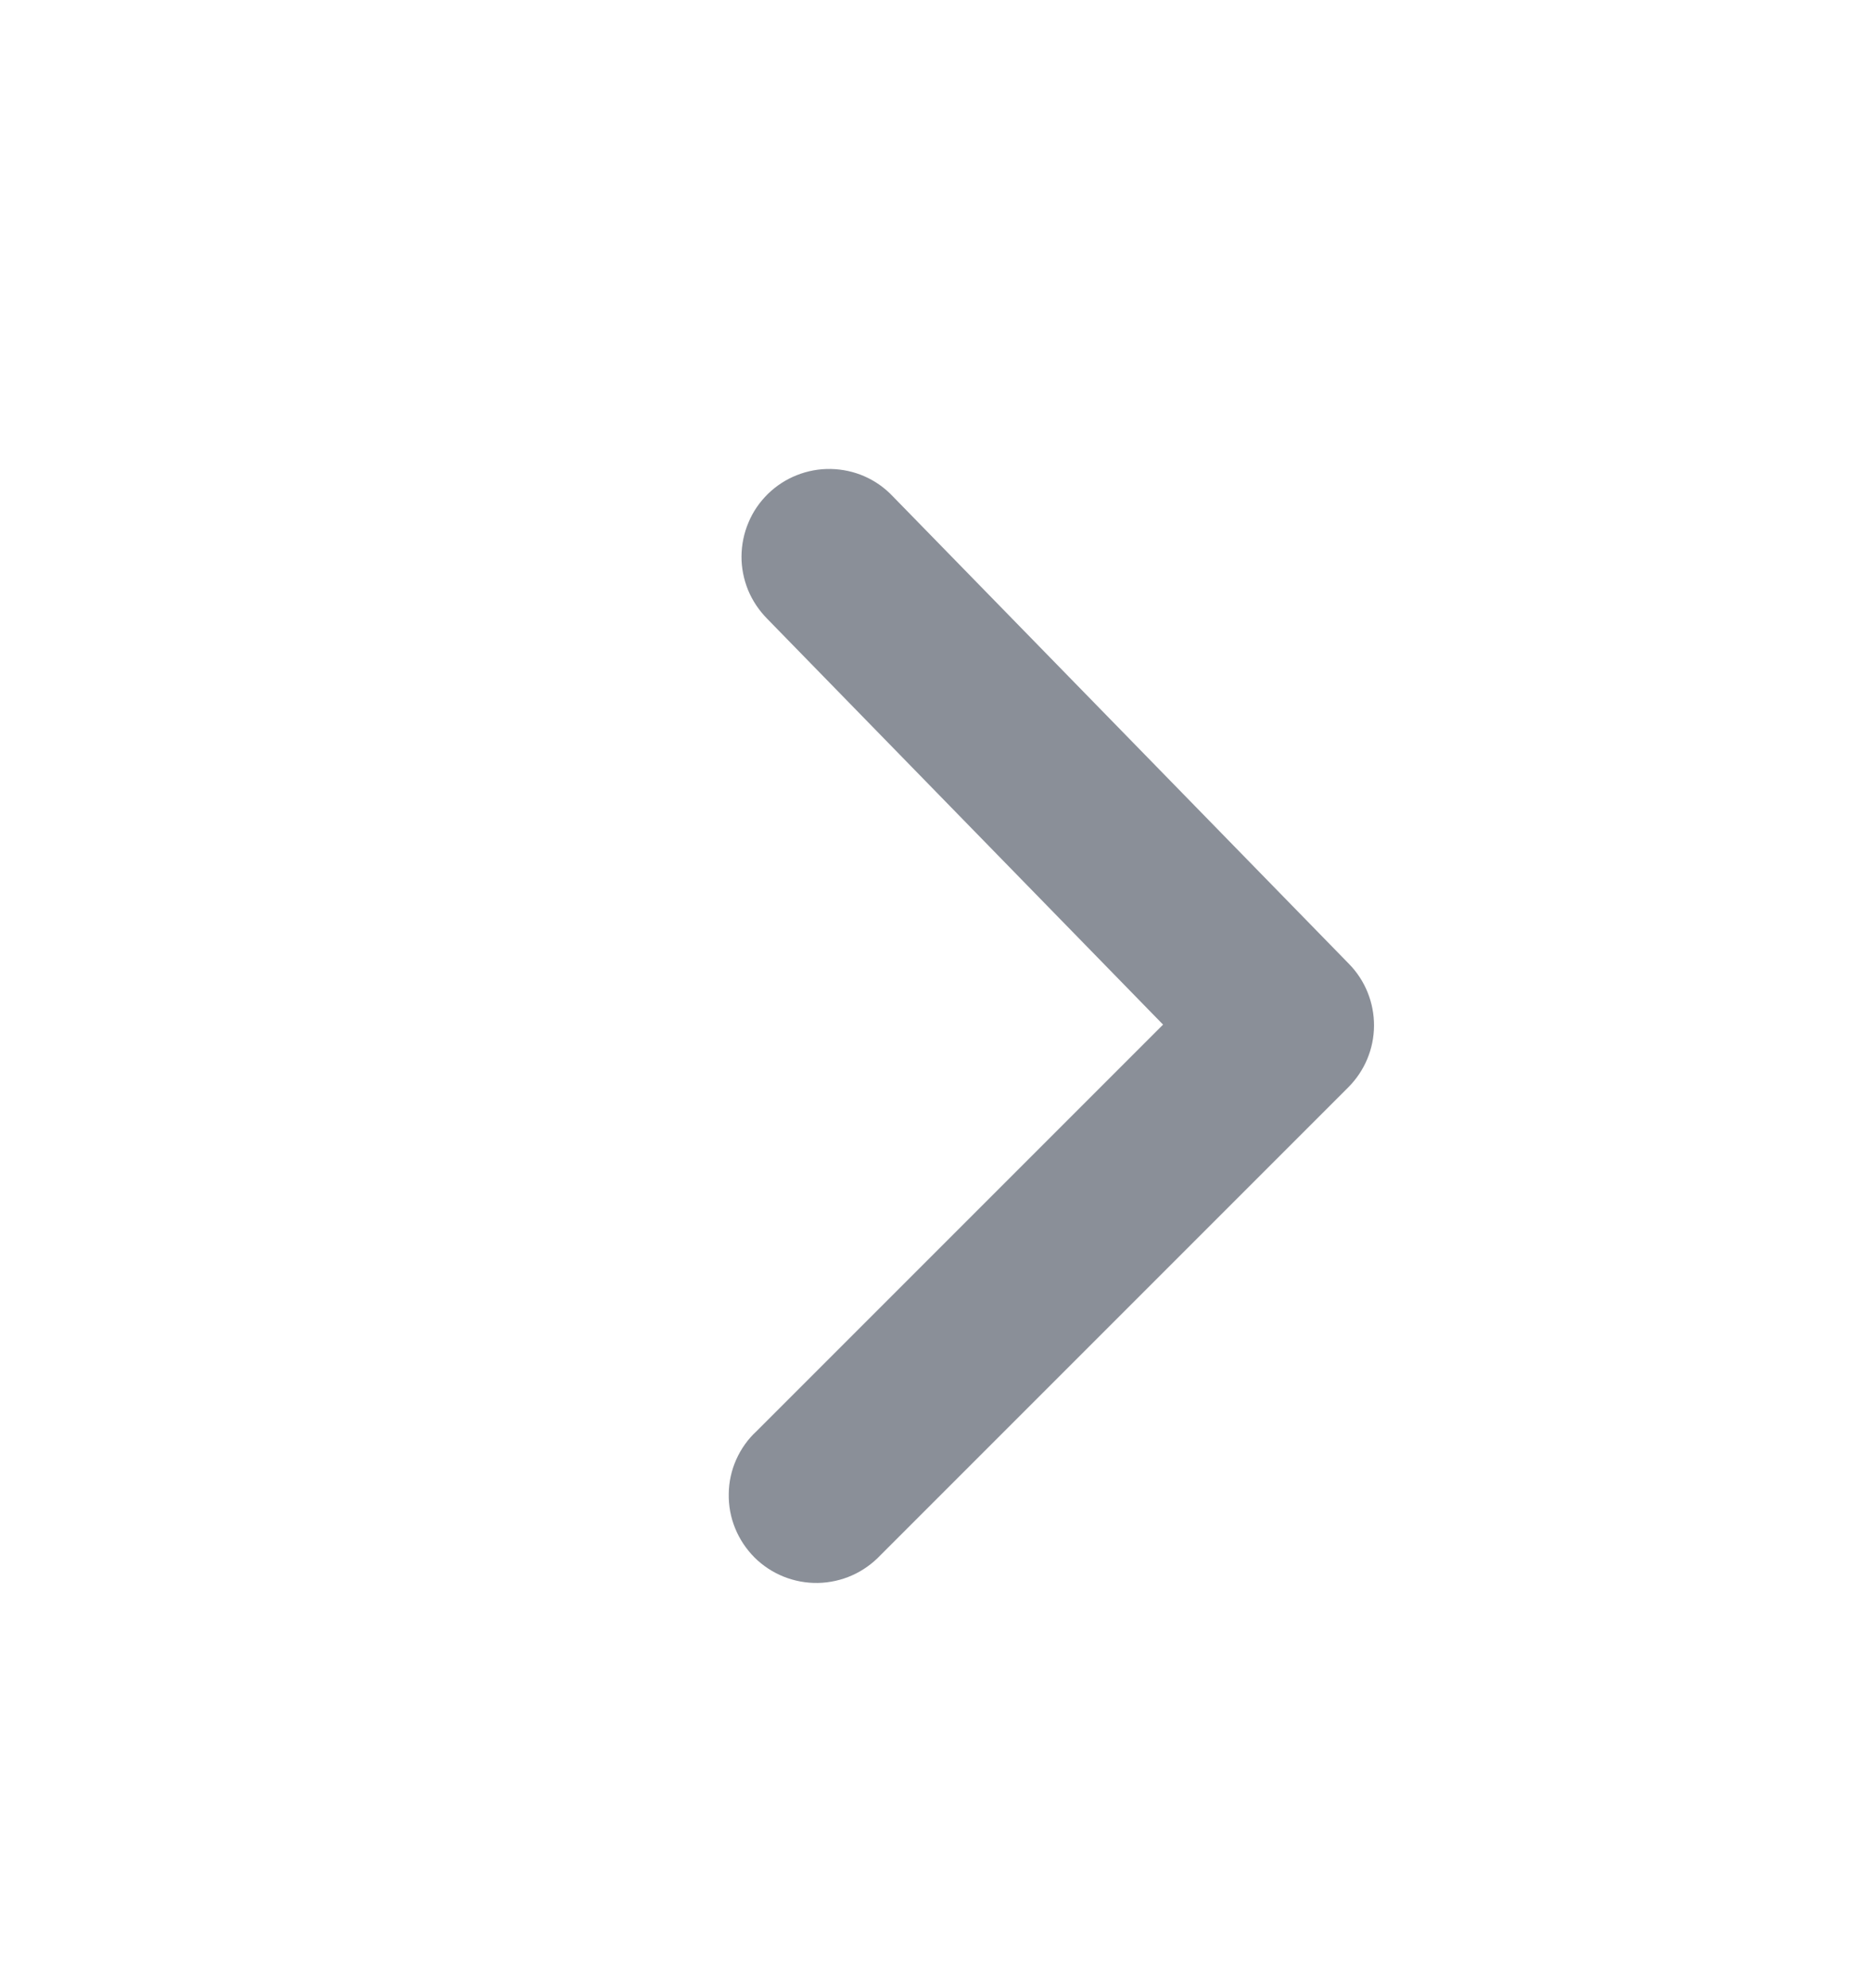 <svg width="16" height="17" viewBox="0 0 16 17" fill="none" xmlns="http://www.w3.org/2000/svg">
<path d="M6.47 12.237C6.396 12.305 6.337 12.388 6.296 12.48C6.255 12.572 6.233 12.671 6.232 12.772C6.23 12.873 6.248 12.973 6.286 13.066C6.324 13.16 6.38 13.244 6.451 13.316C6.522 13.387 6.607 13.443 6.701 13.481C6.794 13.518 6.894 13.537 6.995 13.535C7.095 13.533 7.195 13.511 7.287 13.47C7.379 13.429 7.461 13.37 7.53 13.297L11.53 9.297C11.67 9.157 11.749 8.968 11.75 8.771C11.751 8.574 11.675 8.384 11.537 8.243L7.634 4.243C7.566 4.171 7.484 4.113 7.393 4.073C7.302 4.033 7.204 4.012 7.105 4.01C7.005 4.008 6.907 4.026 6.814 4.063C6.722 4.099 6.638 4.154 6.567 4.223C6.496 4.293 6.439 4.375 6.401 4.467C6.362 4.558 6.342 4.656 6.341 4.756C6.34 4.855 6.36 4.953 6.397 5.045C6.435 5.137 6.491 5.22 6.561 5.291L9.946 8.761L6.47 12.237Z" fill="#8A8F98"/>
</svg>
